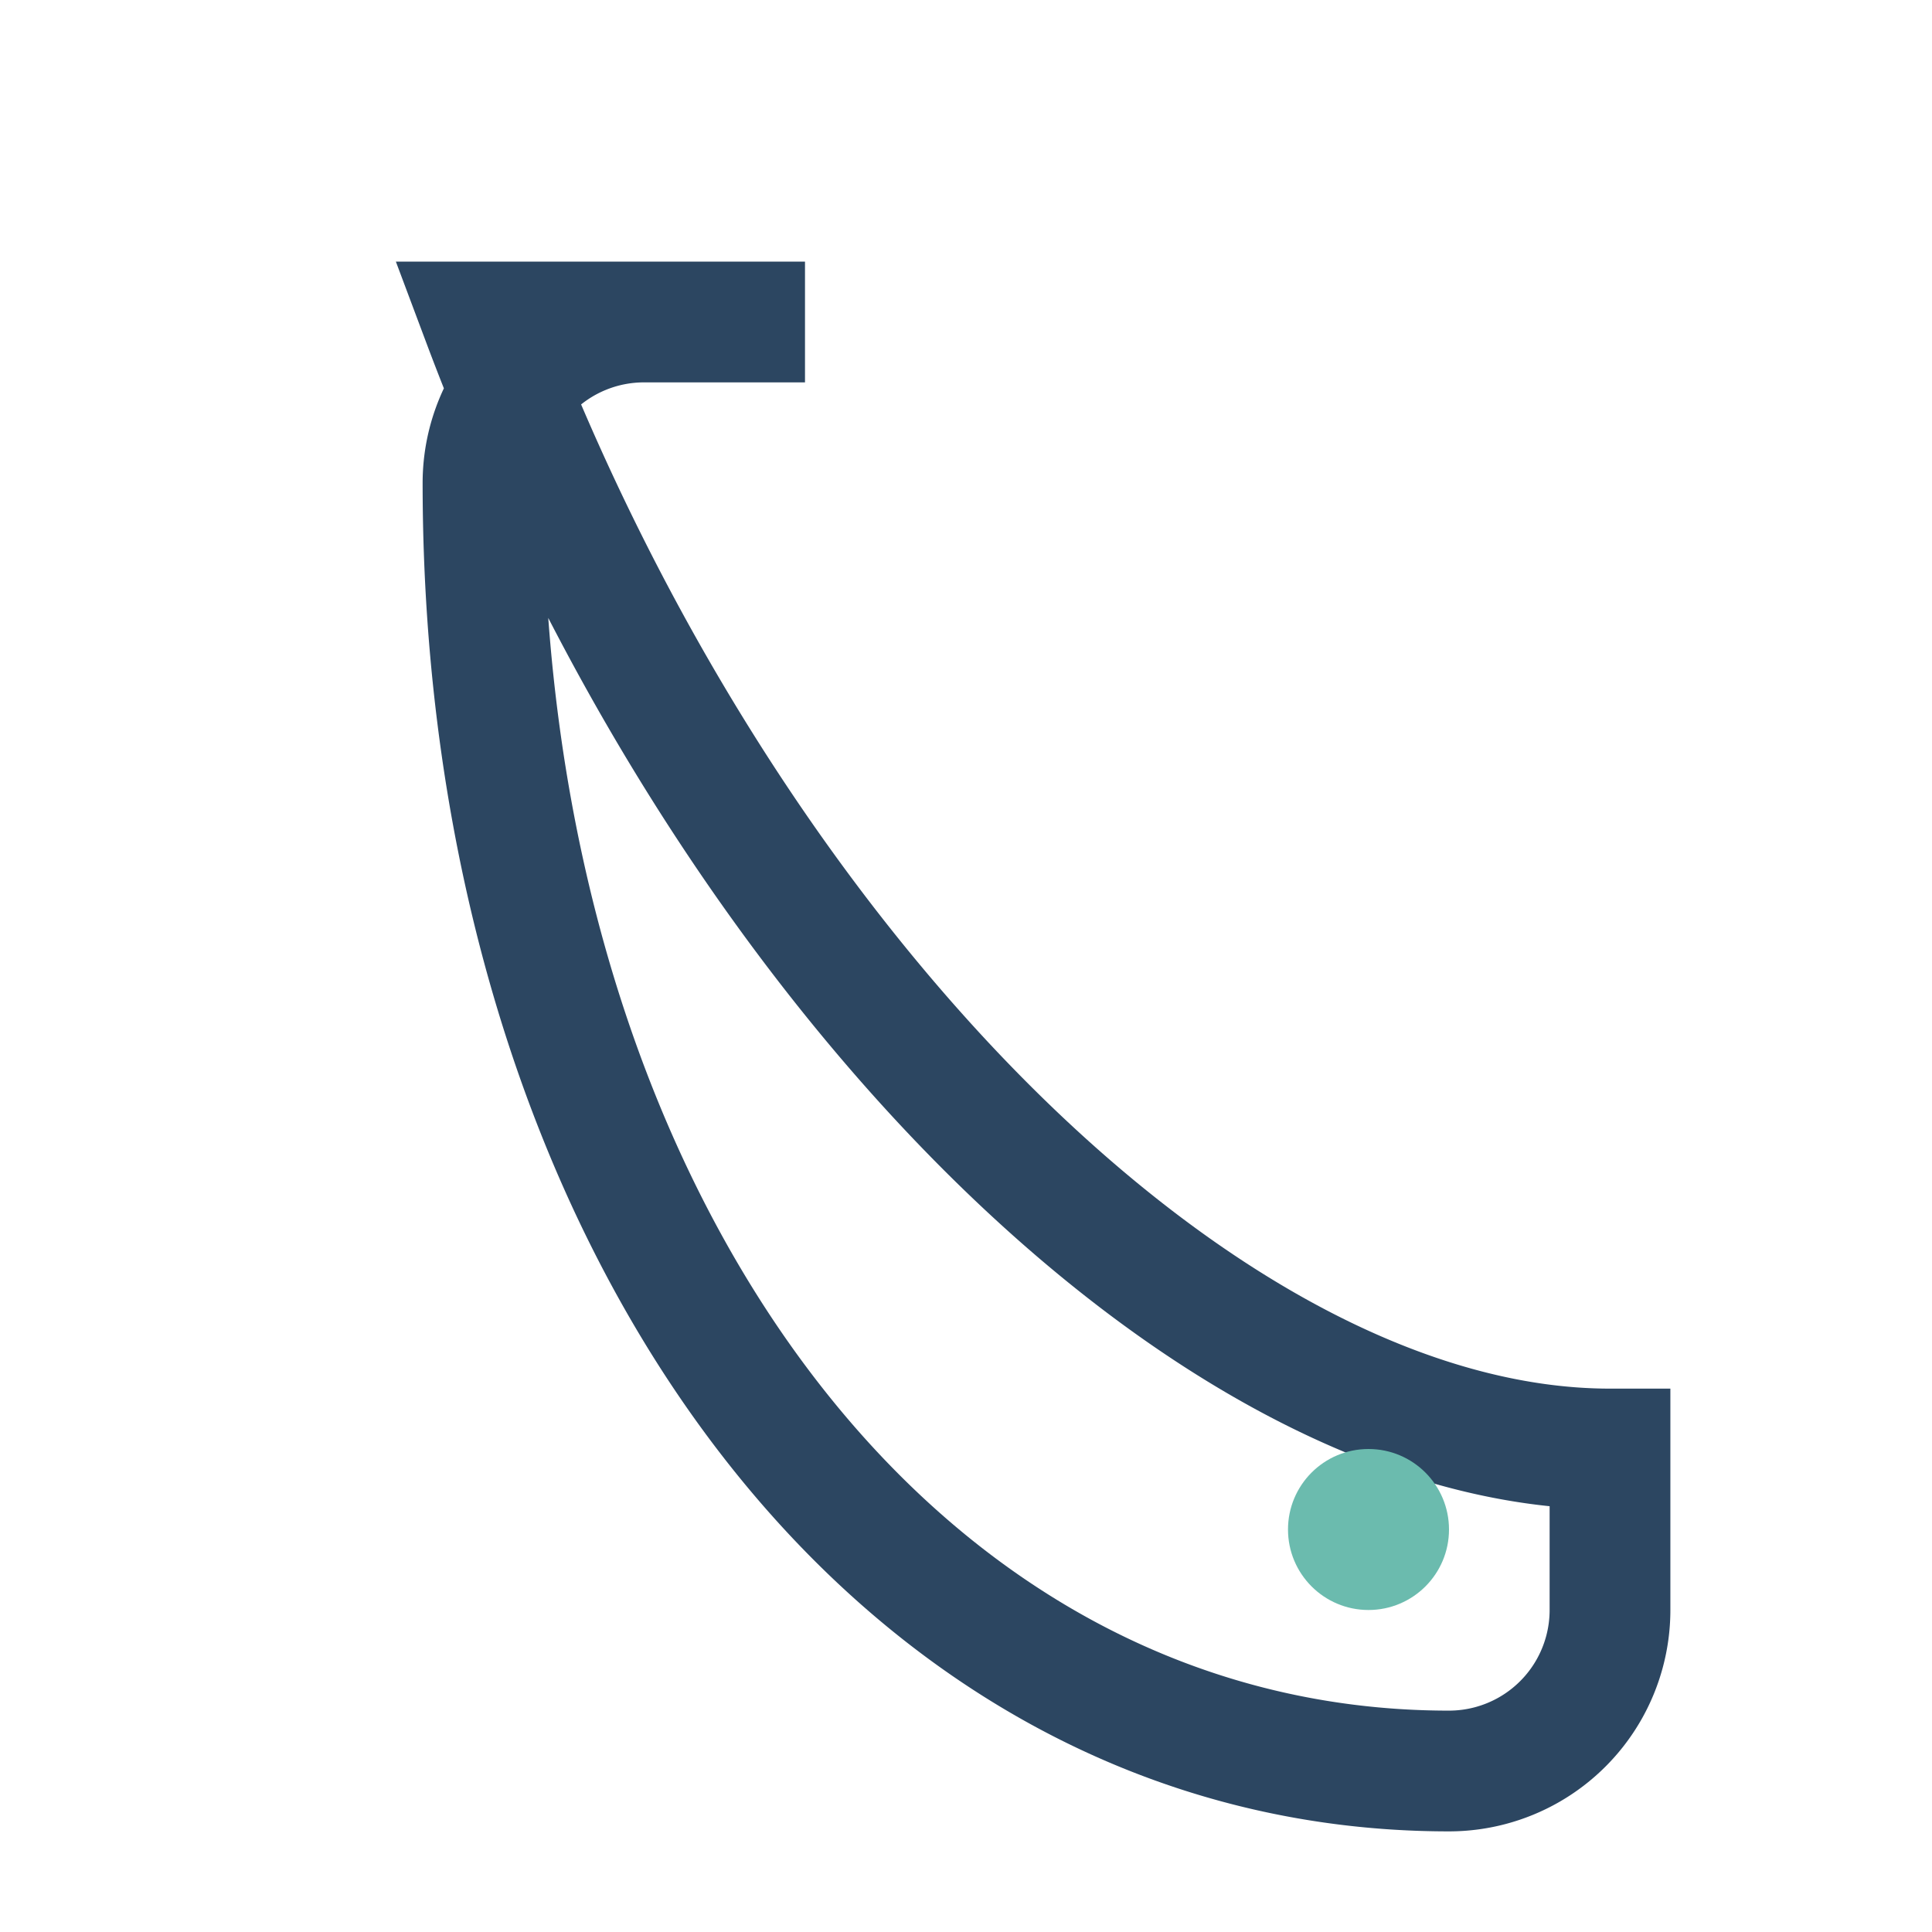 <?xml version="1.0" encoding="UTF-8"?>
<svg xmlns="http://www.w3.org/2000/svg" width="24" height="24" viewBox="0 0 24 24"><path d="M6 4c3 8 9 14 14 14v2a2 2 0 0 1-2 2c-7 0-12-7-12-16a2 2 0 0 1 2-2h2z" fill="none" stroke="#2C4661" stroke-width="1.5"/><circle cx="17" cy="19" r="1" fill="#6BBBAE"/></svg>